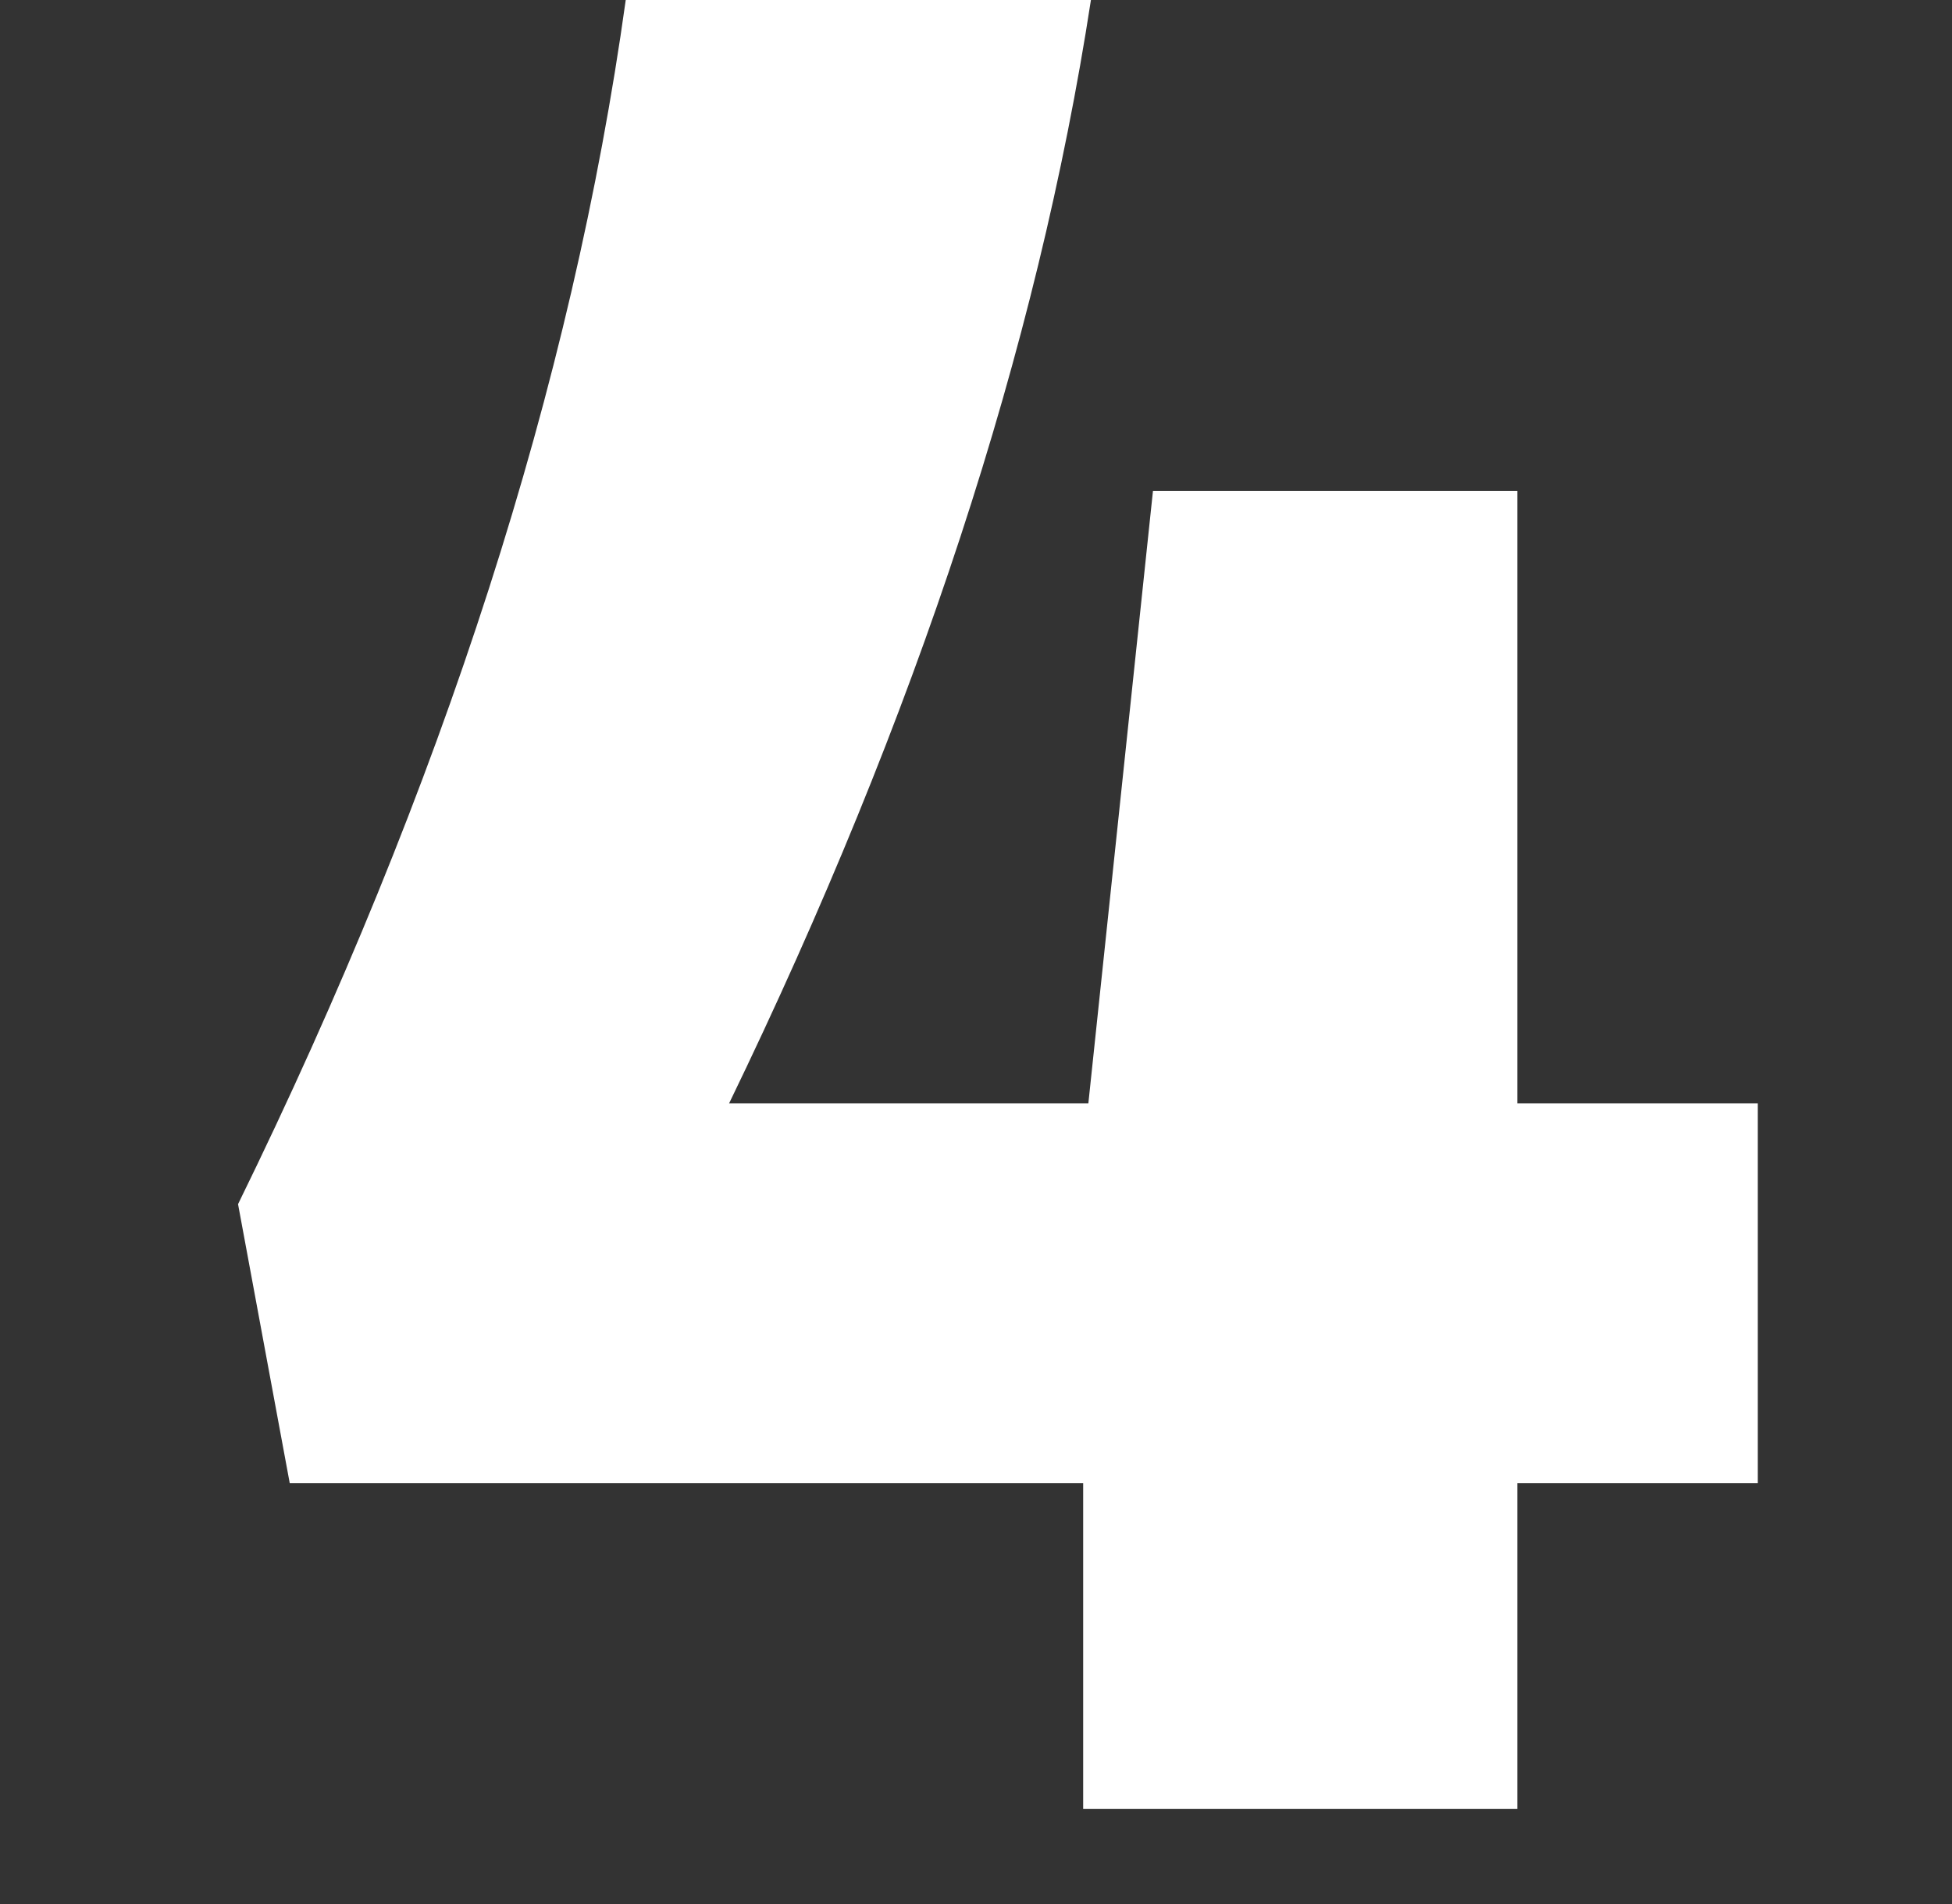 <svg width="41" height="40" viewBox="0 0 41 40" fill="none" xmlns="http://www.w3.org/2000/svg">
<rect x="0" y="0" width="41" height="40" fill="#333333" stroke="none"/>
<path d="M36.92 23.18V31.16H31.871V38H22.751V31.16H6.086L5 25.297C9.307 16.503 12.021 8.07 13.143 0H22.914C21.792 7.31 19.259 15.037 15.314 23.18H22.86L24.217 10.314H31.871V23.18H36.92Z" fill="white"/>
</svg>
